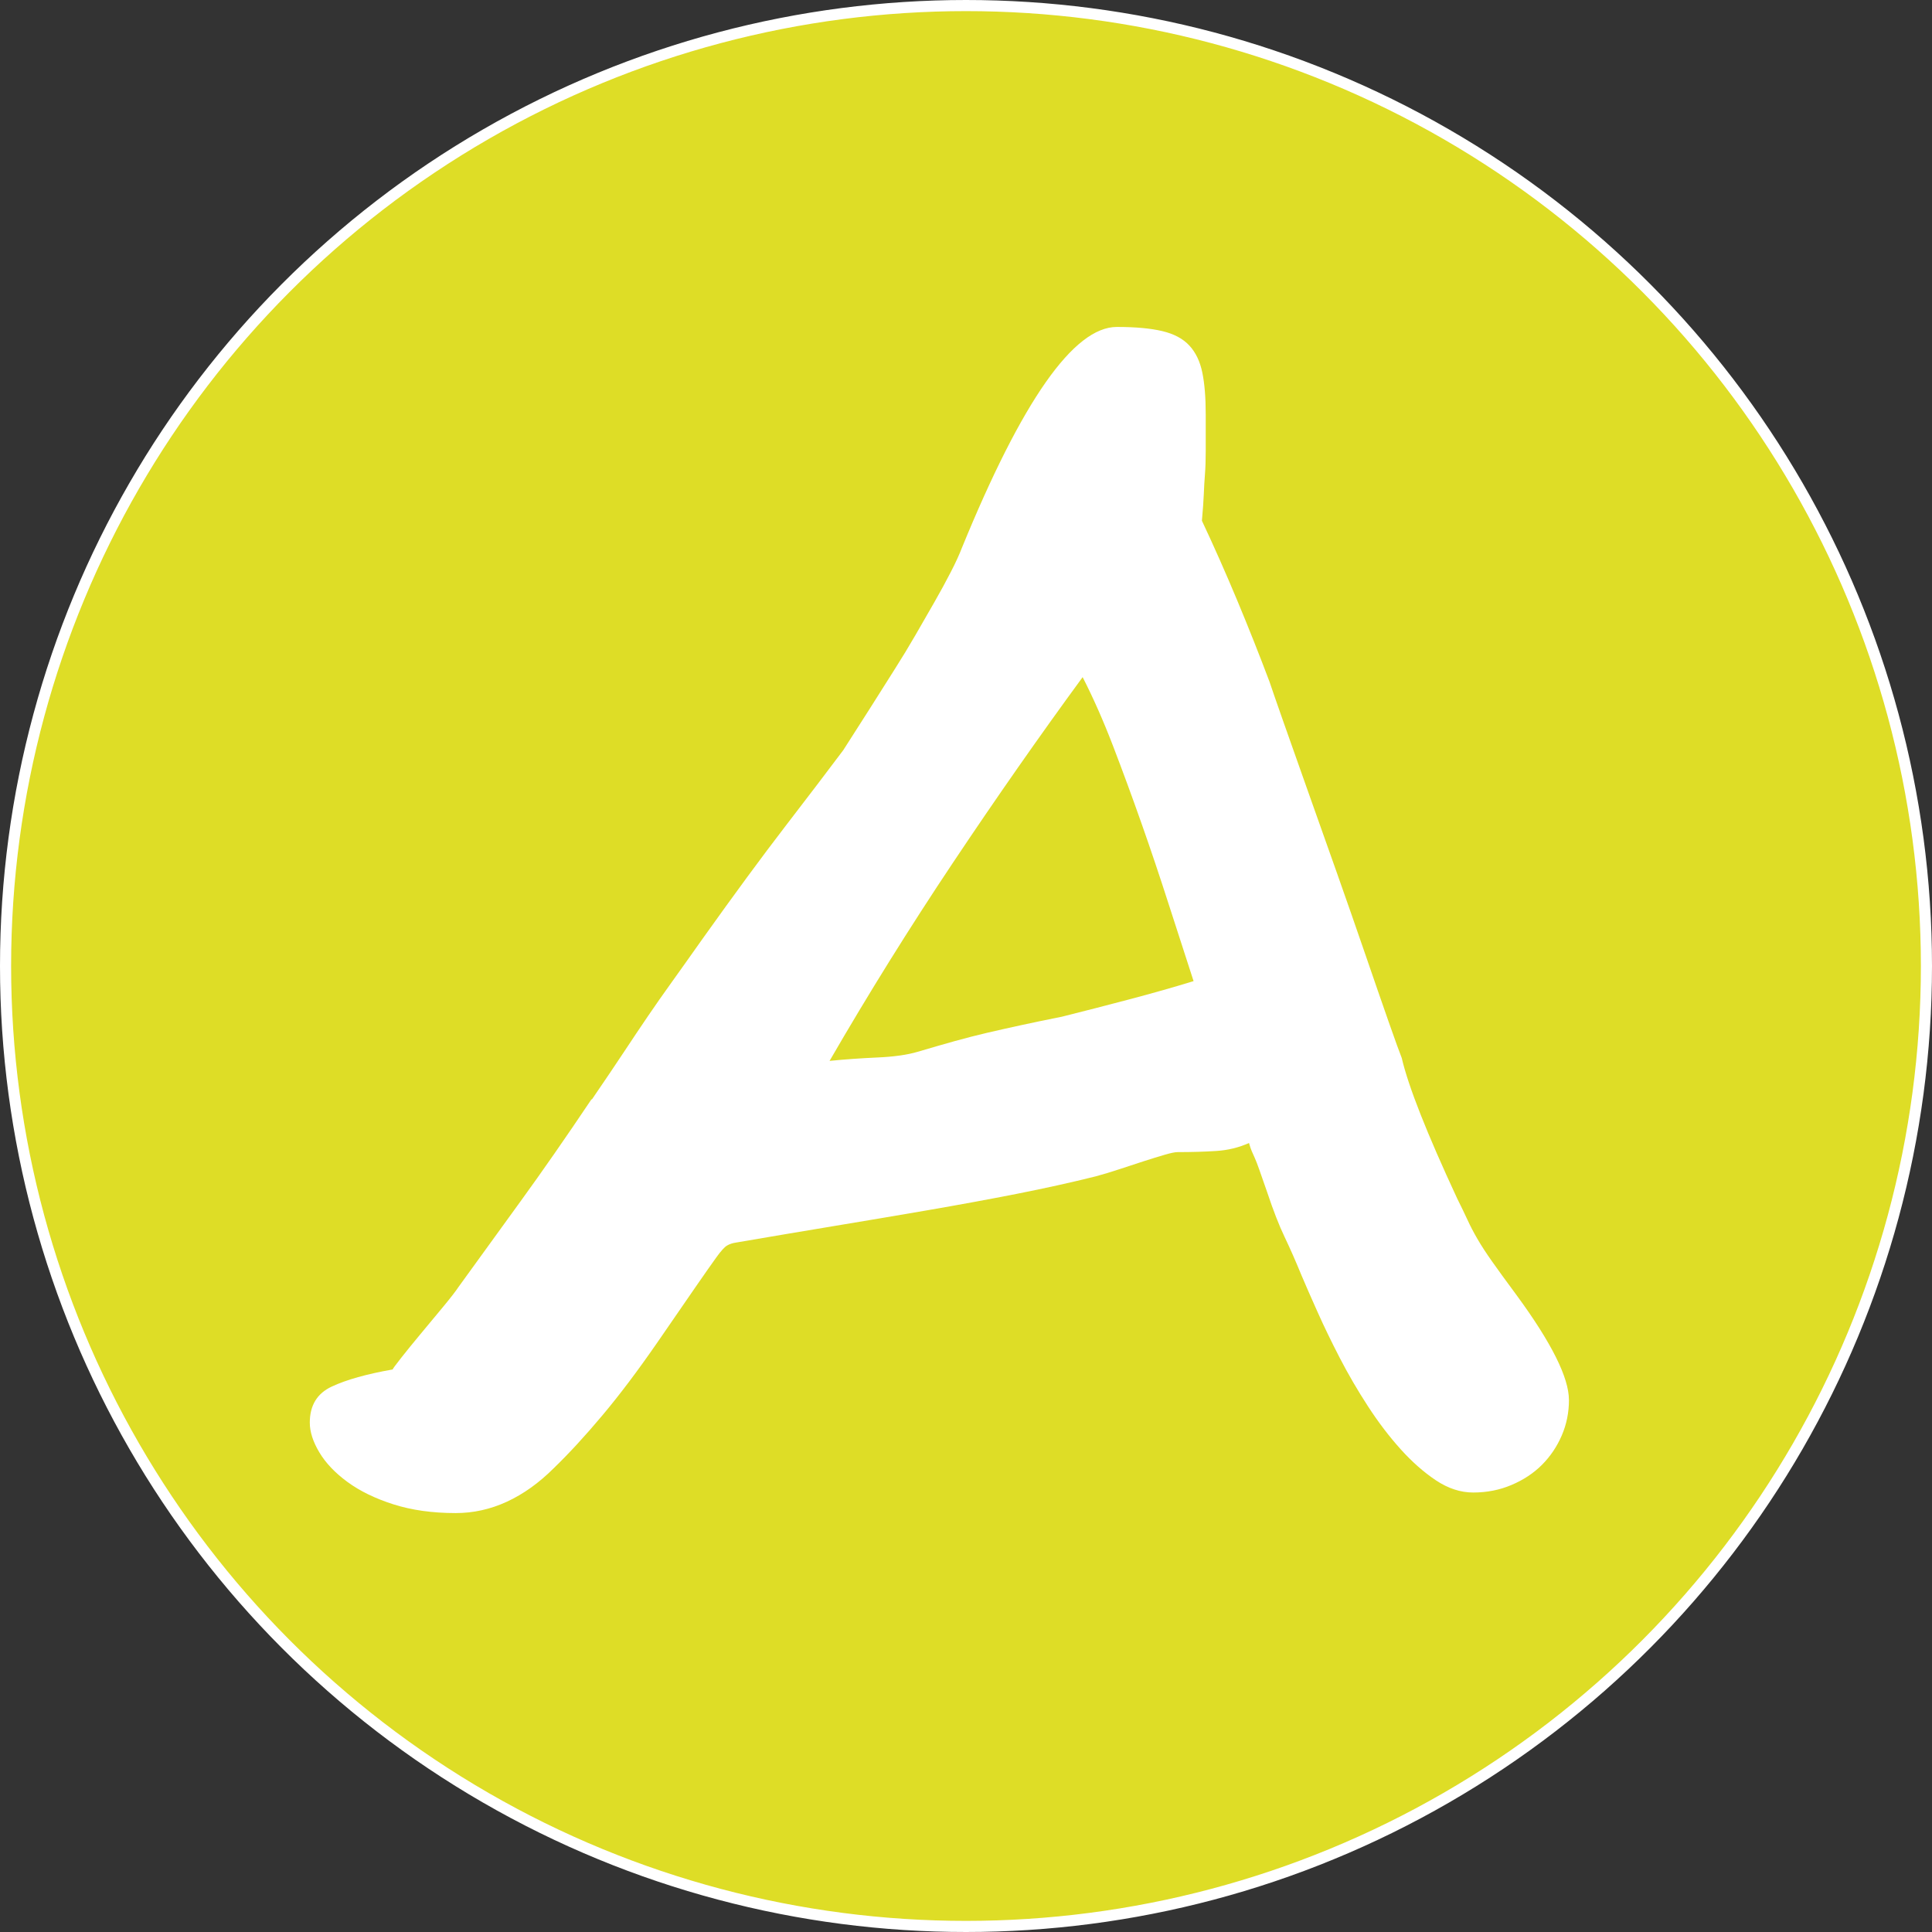 <?xml version="1.0" encoding="UTF-8"?><svg id="_Ebene_" xmlns="http://www.w3.org/2000/svg" viewBox="0 0 521.42 521.42"><rect x="0" y="0" width="521.42" height="521.42" fill="#333333" stroke="none"/><defs><style>.cls-1{fill:#fff;}.cls-2{fill:#dedd26;stroke:#fff;stroke-miterlimit:10;stroke-width:3px;}</style></defs><circle class="cls-2" cx="260.71" cy="260.71" r="259.21"/><path class="cls-1" d="M423.44,377.79c0,3.42-.65,6.63-1.95,9.64-1.3,3.01-3.08,5.64-5.33,7.9s-4.99,4.07-8.2,5.43c-3.21,1.37-6.67,2.05-10.36,2.05-3.42,0-6.77-1.1-10.05-3.28-3.28-2.19-6.46-4.99-9.54-8.41-3.08-3.42-6.02-7.28-8.82-11.59-2.8-4.31-5.33-8.65-7.59-13.02-2.26-4.37-4.28-8.54-6.05-12.51-1.78-3.96-3.21-7.25-4.31-9.84-1.51-3.69-3.01-7.11-4.51-10.25-1.51-3.14-3.08-7.18-4.72-12.1-.96-2.73-1.68-4.78-2.15-6.15-.48-1.37-.89-2.43-1.23-3.18-.34-.75-.62-1.37-.82-1.85-.21-.48-.45-1.2-.72-2.15-2.74,1.23-5.67,1.95-8.82,2.15-3.15,.21-6.63,.31-10.46,.31-.69,0-1.85,.24-3.49,.72-1.64,.48-3.52,1.06-5.64,1.74-2.12,.69-4.31,1.4-6.56,2.15-2.26,.75-4.41,1.4-6.46,1.95-6.56,1.64-13.67,3.21-21.33,4.72-7.66,1.51-15.66,2.97-23.99,4.41-8.34,1.44-16.85,2.87-25.53,4.31-8.68,1.44-17.4,2.91-26.15,4.41-.96,.14-1.78,.41-2.46,.82-.69,.41-1.64,1.47-2.87,3.18-1.23,1.71-3.08,4.34-5.54,7.9-2.46,3.56-5.95,8.61-10.46,15.18-5.2,7.52-10.12,14.05-14.77,19.58-4.65,5.54-9.02,10.29-13.12,14.25-3.97,3.96-8.17,6.97-12.61,9.02-4.44,2.05-9.06,3.08-13.84,3.08-6.29,0-11.89-.79-16.82-2.36-4.92-1.57-9.06-3.59-12.41-6.05-3.35-2.46-5.88-5.13-7.59-8-1.71-2.87-2.56-5.54-2.56-8,0-4.65,1.98-7.9,5.95-9.74,3.96-1.85,9.43-3.38,16.41-4.61,0-.13,.75-1.16,2.26-3.08,1.5-1.91,3.28-4.1,5.33-6.56s4.07-4.89,6.05-7.28c1.98-2.39,3.38-4.2,4.2-5.43,5.33-7.38,10.9-15.07,16.71-23.07,5.81-8,12.2-17.19,19.17-27.58v.21c3.55-5.19,6.46-9.5,8.72-12.92,2.26-3.42,4.41-6.63,6.46-9.64,2.05-3.01,4.2-6.08,6.46-9.23,2.26-3.14,5.02-7.04,8.31-11.69,8.48-11.89,15.89-21.98,22.25-30.25,6.36-8.27,11.59-15.14,15.69-20.61,4.92-7.66,9.57-14.97,13.95-21.94,1.91-3.01,3.76-6.05,5.54-9.13,1.78-3.08,3.49-6.05,5.13-8.92s3.11-5.57,4.41-8.1c1.3-2.53,2.29-4.68,2.97-6.46,16.27-39.79,30.21-59.68,41.84-59.68,5.06,0,9.16,.38,12.3,1.13,3.14,.75,5.57,2.05,7.28,3.9,1.71,1.85,2.87,4.27,3.49,7.28,.62,3.01,.92,6.77,.92,11.28v9.95c0,2.39-.07,4.48-.21,6.25-.14,1.78-.24,3.56-.31,5.33-.07,1.78-.24,4.17-.51,7.18,3.28,6.97,6.46,14.15,9.54,21.53s5.98,14.7,8.71,21.94c.54,1.64,1.74,5.09,3.59,10.36,1.85,5.26,4.03,11.45,6.56,18.56,2.53,7.11,5.19,14.63,8,22.56,2.8,7.93,5.4,15.38,7.79,22.35,2.39,6.97,4.48,12.99,6.25,18.05,1.78,5.06,2.94,8.27,3.49,9.64,1.78,7.66,6.77,20.3,14.97,37.94,1.09,2.19,2.02,4.1,2.77,5.74,.75,1.64,1.64,3.35,2.67,5.13,1.03,1.78,2.36,3.83,4,6.15,1.64,2.33,3.83,5.33,6.56,9.02,9.43,12.85,14.15,22.29,14.15,28.3Zm-136.99-103.36c6.01-1.5,12.13-3.08,18.35-4.72,6.22-1.64,12-3.28,17.33-4.92-2.19-6.7-4.44-13.67-6.77-20.92-2.33-7.25-4.75-14.46-7.28-21.64-2.53-7.18-5.09-14.15-7.69-20.92-2.6-6.77-5.33-12.95-8.2-18.56-11.62,15.86-23.28,32.54-34.97,50.04-11.69,17.5-22.8,35.34-33.33,53.53,4.1-.41,8.41-.72,12.92-.92s8.13-.72,10.87-1.54c3.69-1.09,7-2.05,9.95-2.87,2.94-.82,5.88-1.57,8.82-2.26,2.94-.68,5.98-1.37,9.13-2.05,3.14-.68,6.77-1.44,10.87-2.26Z"/></svg>